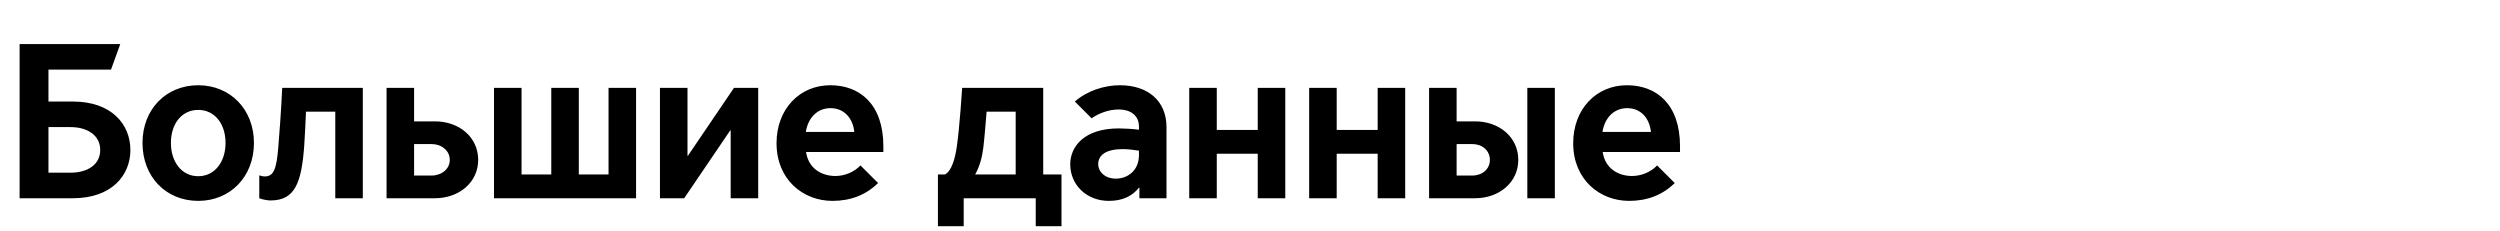 <?xml version="1.0" encoding="UTF-8"?> <svg xmlns="http://www.w3.org/2000/svg" width="454" height="42" viewBox="0 0 454 42" fill="none"><path d="M3.56 36V8H21.84L20.16 12.64H8.8V18.44H13.24C20.28 18.44 23.68 22.6 23.68 27.24C23.68 31.84 20.28 36 13.24 36H3.56ZM8.8 31.36H12.8C15.92 31.36 18.2 29.88 18.2 27.24C18.2 24.6 15.92 23.08 12.8 23.08H8.8V31.36ZM35.997 36.48C30.157 36.48 25.877 32.12 25.877 25.96C25.877 19.84 30.157 15.48 35.997 15.48C41.797 15.48 46.117 19.84 46.117 25.96C46.117 32.12 41.797 36.48 35.997 36.48ZM35.997 32C38.997 32 40.957 29.4 40.957 25.96C40.957 22.48 38.997 19.96 35.997 19.96C32.997 19.96 31.037 22.48 31.037 25.96C31.037 29.4 32.997 32 35.997 32ZM49.166 36.4C48.166 36.4 47.166 36.04 47.086 36V31.84C47.246 31.92 47.686 32.04 48.086 32.04C49.726 32.04 50.206 30.64 50.526 26.88C51.086 20.12 51.246 15.96 51.246 15.96H65.886V36H60.886V20.28H55.566C55.486 21.96 55.406 24.28 55.246 26.48C54.766 33.08 53.606 36.4 49.166 36.4ZM70.199 36V15.96H75.199V22.04H78.999C83.359 22.04 86.839 24.88 86.839 29.04C86.839 33.12 83.359 36 78.999 36H70.199ZM75.199 31.88H78.359C80.159 31.88 81.679 30.72 81.679 29.04C81.679 27.32 80.159 26.16 78.359 26.16H75.199V31.88ZM89.712 36V15.96H94.712V31.68H100.112V15.96H105.112V31.68H110.512V15.96H115.512V36H89.712ZM119.849 36V15.96H124.849V28.28H124.929L133.289 15.96H137.689V36H132.689V23.68H132.609L124.249 36H119.849ZM151.178 36.48C145.818 36.48 141.018 32.6 141.018 26C141.018 19.84 145.178 15.48 150.778 15.48C156.138 15.48 160.418 18.92 160.418 26.56V27.6H146.378C146.818 30.64 149.258 31.96 151.698 31.96C153.458 31.96 155.178 31.2 156.258 30.04L159.458 33.24C157.218 35.44 154.418 36.48 151.178 36.48ZM146.338 23.96H155.138C154.898 21.52 153.338 19.64 150.818 19.64C148.298 19.64 146.698 21.56 146.338 23.96ZM177.128 31.6V31.68H184.448V20.28H179.168C179.008 22.2 178.808 24.8 178.568 26.84C178.368 28.52 177.888 30.28 177.128 31.6ZM170.328 41.08V31.68H171.608C172.808 31.08 173.448 28.8 173.768 26.56C174.288 22.92 174.728 15.96 174.728 15.96H189.448V31.68H192.768V41.08H188.088V36H175.008V41.08H170.328ZM202.635 32.44C204.755 32.44 206.835 31 206.835 28.16V27.36C205.875 27.2 204.715 27.08 203.875 27.08C200.875 27.08 199.435 28.16 199.435 29.8C199.435 31.2 200.675 32.44 202.635 32.44ZM201.355 36.48C197.355 36.48 194.355 33.6 194.355 29.84C194.355 26.6 196.915 23.32 203.155 23.32C204.155 23.32 205.635 23.4 206.835 23.56V23C206.835 20.88 205.195 19.88 203.195 19.88C201.275 19.88 199.515 20.6 198.235 21.48L195.195 18.44C197.355 16.52 200.515 15.48 203.355 15.48C208.515 15.48 211.835 18.36 211.835 23.08V36H206.915V34.08H206.835C205.635 35.6 203.875 36.48 201.355 36.48ZM215.966 36V15.96H220.966V23.6H228.406V15.96H233.406V36H228.406V27.92H220.966V36H215.966ZM237.744 36V15.96H242.744V23.6H250.184V15.96H255.184V36H250.184V27.92H242.744V36H237.744ZM259.522 36V15.96H264.522V22.04H267.882C272.242 22.04 275.722 24.88 275.722 29.04C275.722 33.12 272.242 36 267.882 36H259.522ZM277.362 36V15.96H282.362V36H277.362ZM264.522 31.88H267.362C269.162 31.88 270.562 30.72 270.562 29.04C270.562 27.32 269.162 26.16 267.362 26.16H264.522V31.88ZM295.851 36.48C290.491 36.48 285.691 32.6 285.691 26C285.691 19.84 289.851 15.48 295.451 15.48C300.811 15.48 305.091 18.92 305.091 26.56V27.6H291.051C291.491 30.64 293.931 31.96 296.371 31.96C298.131 31.96 299.851 31.2 300.931 30.04L304.131 33.24C301.891 35.44 299.091 36.48 295.851 36.48ZM291.011 23.96H299.811C299.571 21.52 298.011 19.64 295.491 19.64C292.971 19.64 291.371 21.56 291.011 23.96Z" fill="black"></path></svg> 